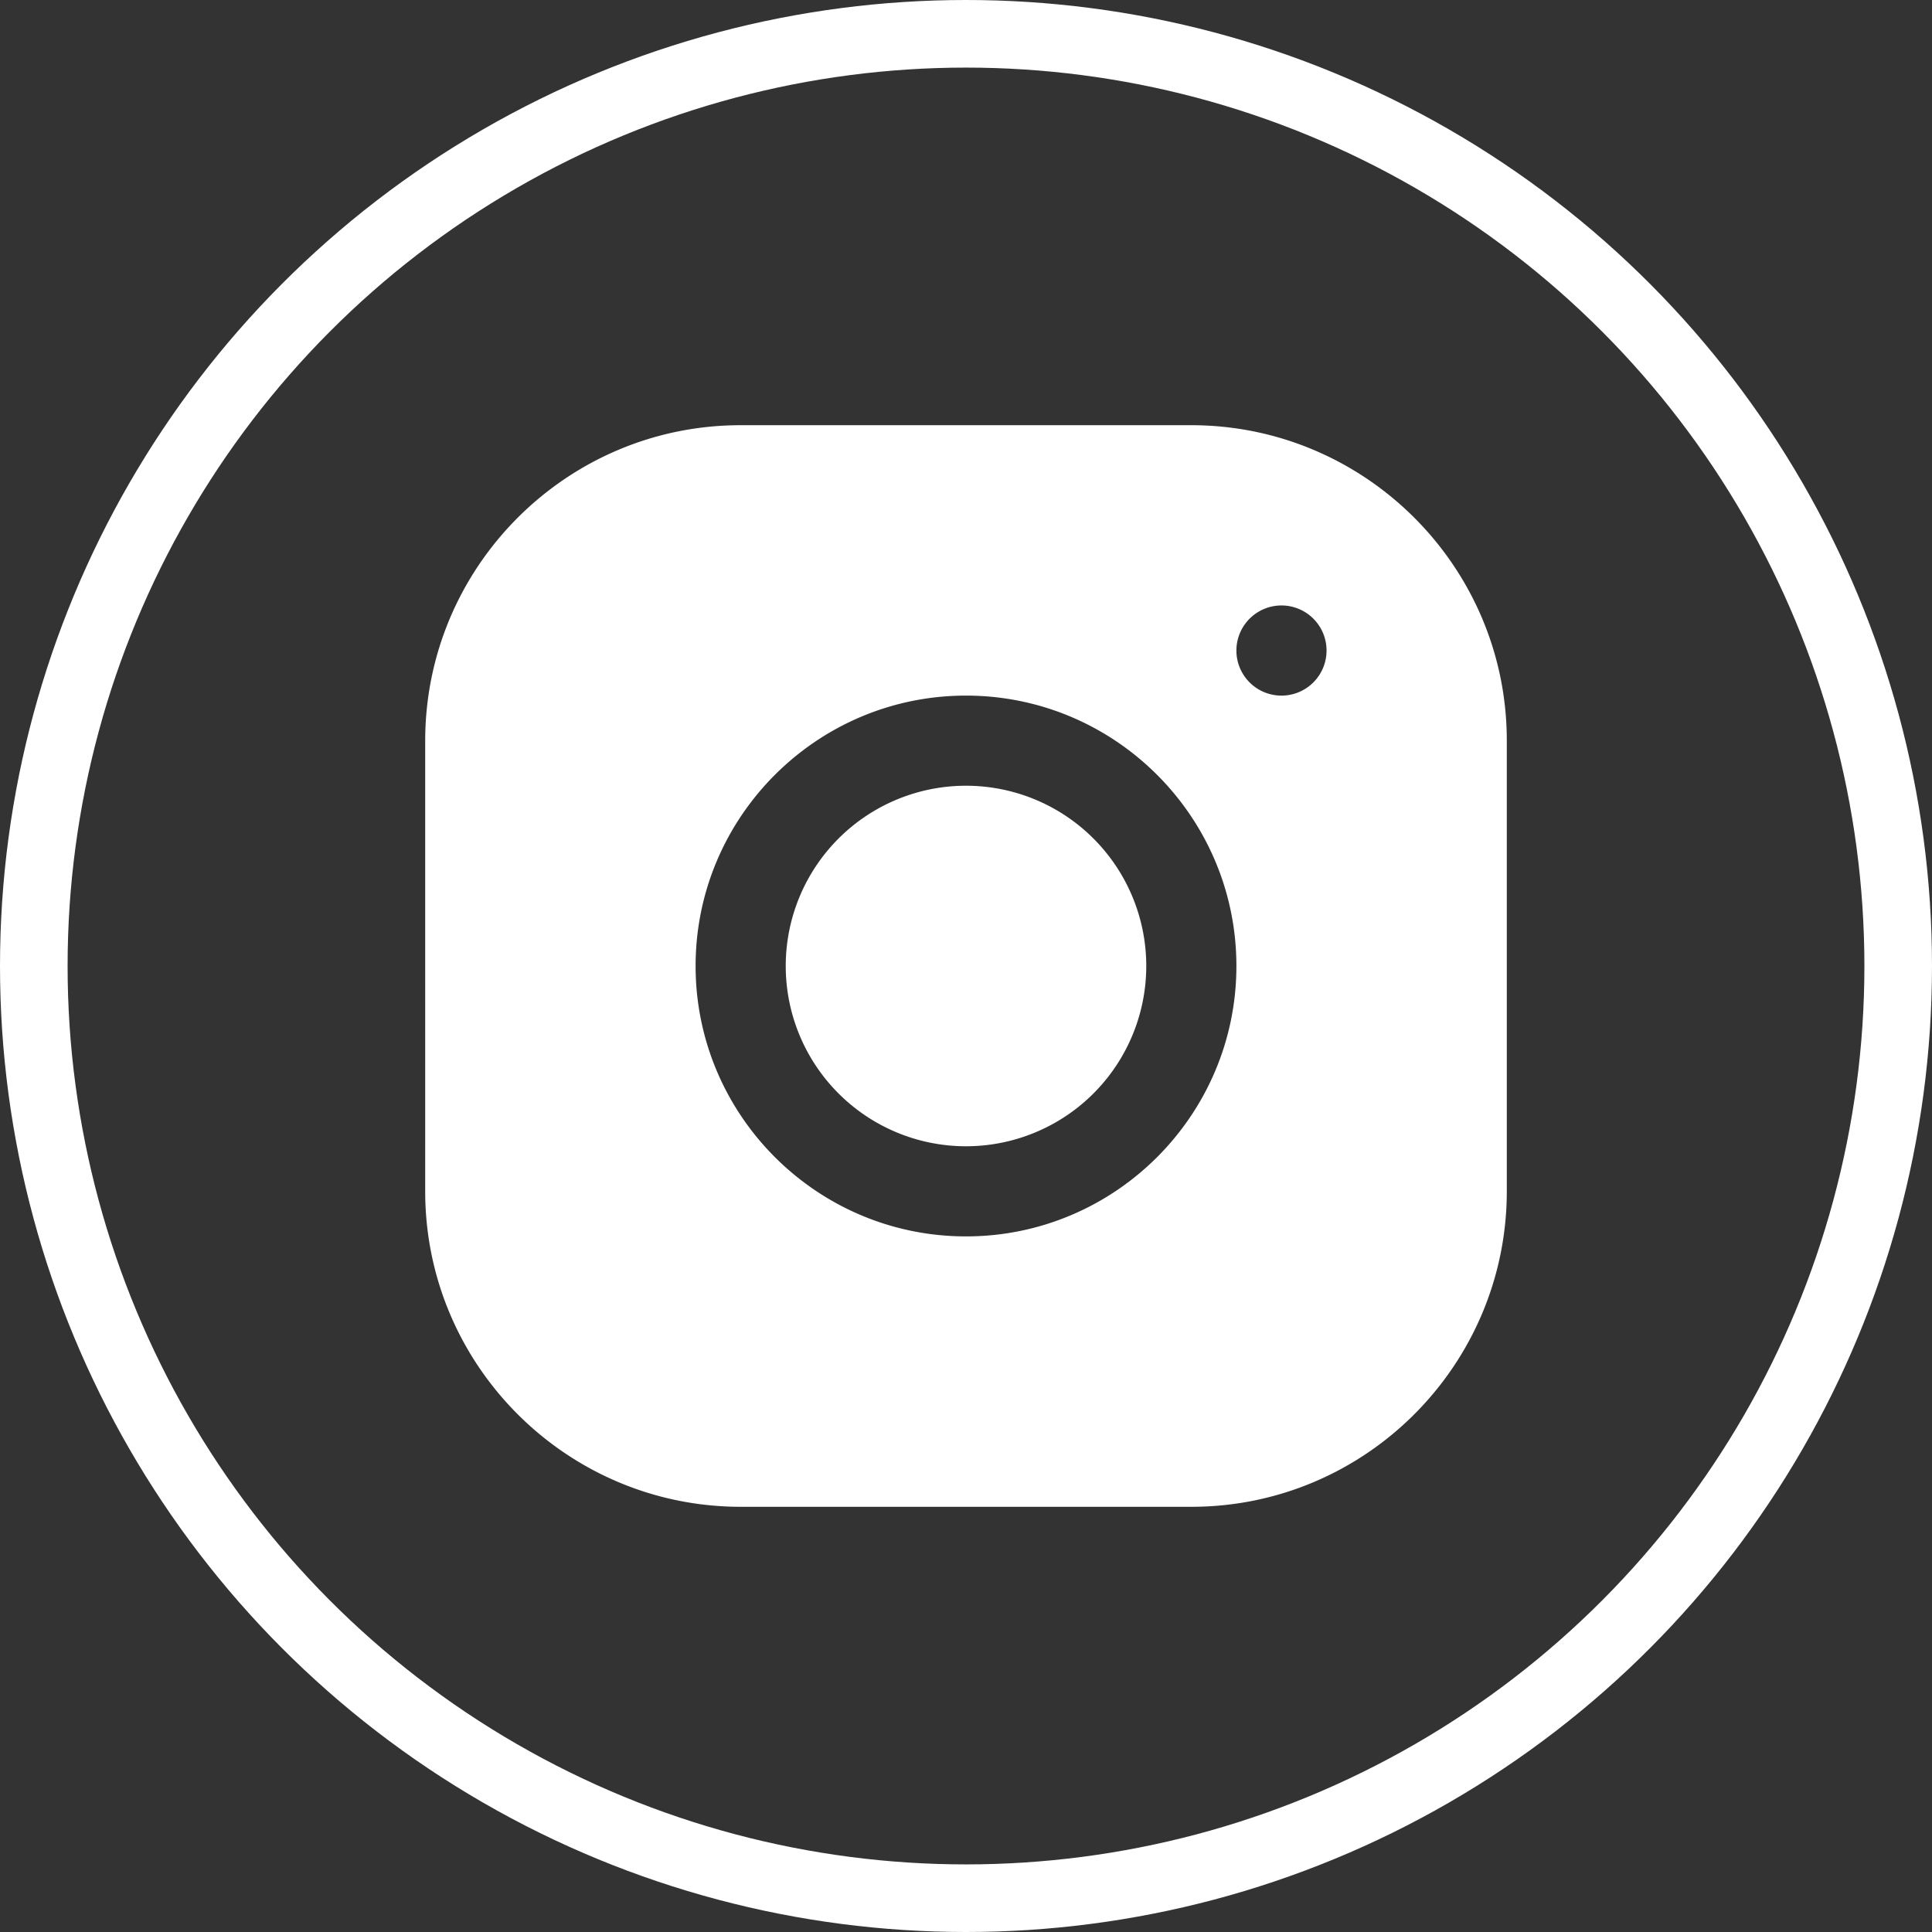 <svg xmlns="http://www.w3.org/2000/svg" viewBox="0 0 1429 1429"><rect x="0" y="0" width="1429" height="1429" fill="#333333" stroke="none"/><defs><style>.cls-1{fill:none;stroke:#fff;stroke-miterlimit:10;stroke-width:50px;}.cls-2{fill:#fff;}</style></defs><g id="Layer_2" data-name="Layer 2"><g id="Layer_1-2" data-name="Layer 1"><circle class="cls-1" cx="714.5" cy="714.5" r="689.5"/><path class="cls-2" d="M547.77,314.5c-128.64,0-233.27,104.73-233.27,233.4V881.23c0,128.64,104.73,233.27,233.4,233.27H881.23c128.64,0,233.27-104.73,233.27-233.4V547.77c0-128.64-104.73-233.27-233.4-233.27ZM947.83,447.83a33.34,33.34,0,1,1-33.33,33.34A33.36,33.36,0,0,1,947.83,447.83ZM714.5,514.5c110.3,0,200,89.7,200,200s-89.7,200-200,200-200-89.7-200-200S604.2,514.5,714.5,514.5Zm0,66.67A133.33,133.33,0,1,0,847.83,714.5,133.33,133.33,0,0,0,714.5,581.17Z"/></g></g></svg>